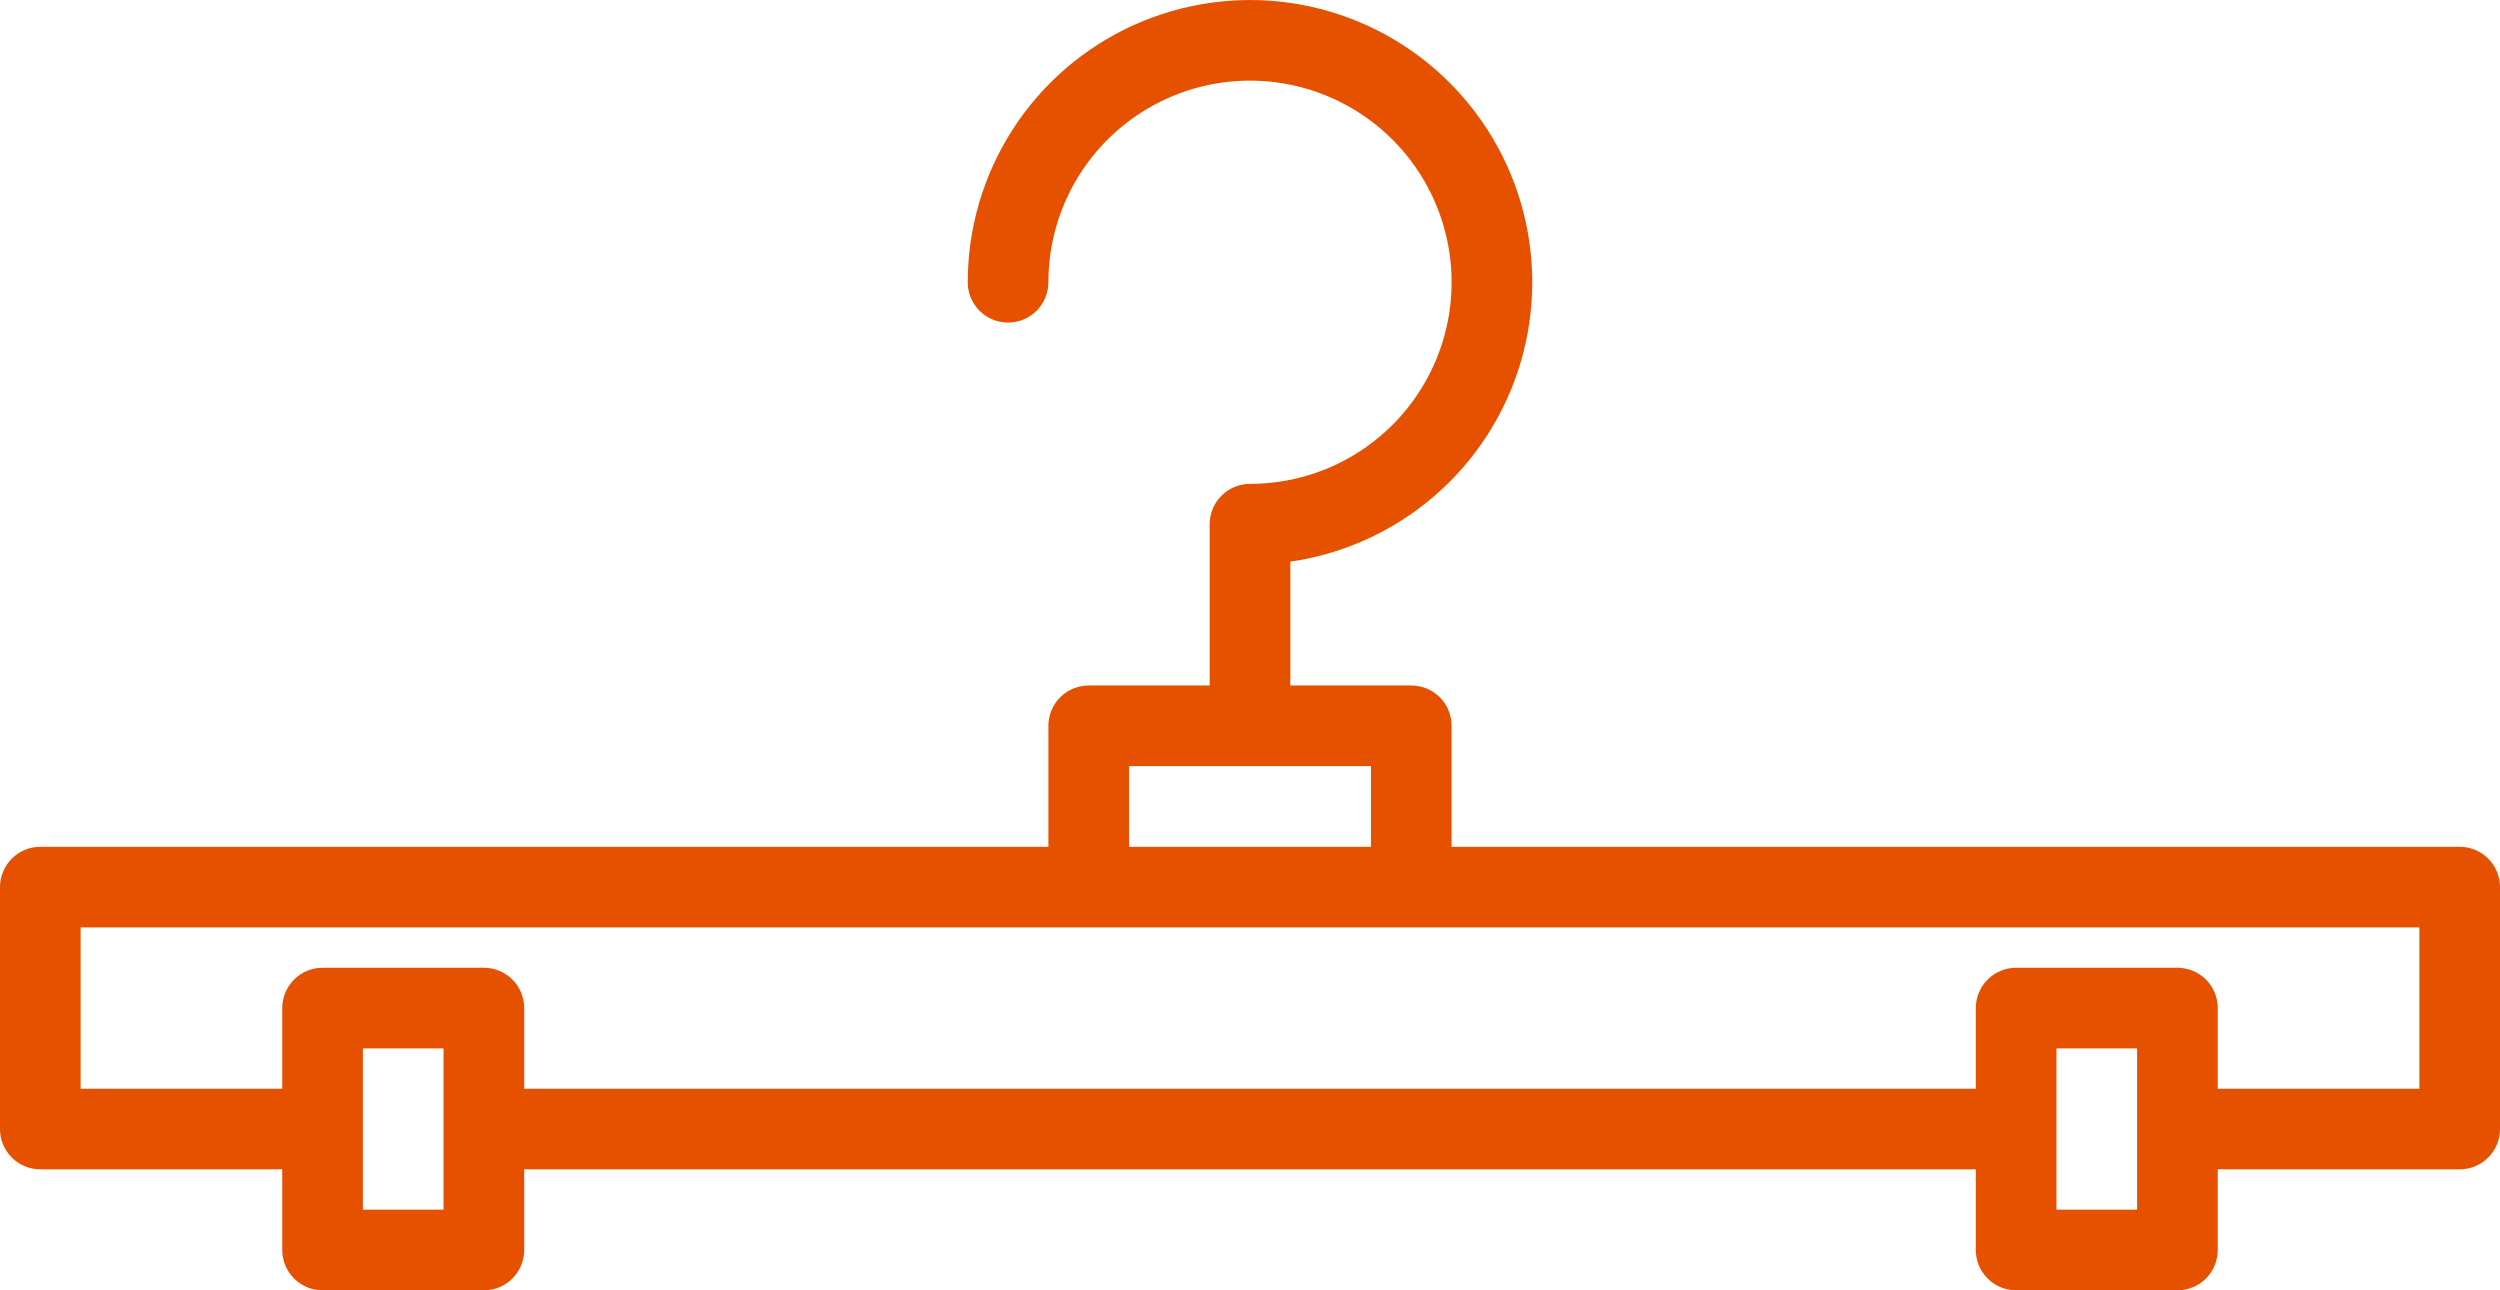 <svg width="496" height="256" viewBox="0 0 496 256" fill="none" xmlns="http://www.w3.org/2000/svg">
<path d="M488 168H288V144C288 141.878 287.157 139.843 285.657 138.343C284.157 136.843 282.122 136 280 136H256V111.43C266.624 109.897 276.583 105.342 284.692 98.309C292.801 91.276 298.718 82.061 301.738 71.76C304.758 61.46 304.754 50.509 301.727 40.211C298.699 29.912 292.776 20.701 284.662 13.674C276.548 6.646 266.586 2.099 255.961 0.573C245.336 -0.953 234.496 0.607 224.733 5.067C214.969 9.527 206.693 16.699 200.89 25.729C195.087 34.758 192.001 45.266 192 56C192 58.122 192.843 60.157 194.343 61.657C195.843 63.157 197.878 64 200 64C202.122 64 204.157 63.157 205.657 61.657C207.157 60.157 208 58.122 208 56C208 48.089 210.346 40.355 214.741 33.777C219.136 27.199 225.384 22.072 232.693 19.045C240.002 16.017 248.044 15.225 255.804 16.769C263.563 18.312 270.69 22.122 276.284 27.716C281.878 33.31 285.688 40.437 287.231 48.196C288.775 55.956 287.983 63.998 284.955 71.307C281.928 78.616 276.801 84.864 270.223 89.259C263.645 93.654 255.911 96 248 96C245.878 96 243.843 96.843 242.343 98.343C240.843 99.844 240 101.878 240 104V136H216C213.878 136 211.843 136.843 210.343 138.343C208.843 139.843 208 141.878 208 144V168H8C5.878 168 3.843 168.843 2.343 170.343C0.843 171.843 0 173.878 0 176V224C0 226.122 0.843 228.157 2.343 229.657C3.843 231.157 5.878 232 8 232H56V248C56 250.122 56.843 252.157 58.343 253.657C59.843 255.157 61.878 256 64 256H96C98.122 256 100.157 255.157 101.657 253.657C103.157 252.157 104 250.122 104 248V232H392V248C392 250.122 392.843 252.157 394.343 253.657C395.843 255.157 397.878 256 400 256H432C434.122 256 436.157 255.157 437.657 253.657C439.157 252.157 440 250.122 440 248V232H488C490.122 232 492.157 231.157 493.657 229.657C495.157 228.157 496 226.122 496 224V176C496 173.878 495.157 171.843 493.657 170.343C492.157 168.843 490.122 168 488 168ZM224 152H272V168H224V152ZM88 240H72V208H88V240ZM424 240H408V208H424V240ZM480 216H440V200C440 197.878 439.157 195.843 437.657 194.343C436.157 192.843 434.122 192 432 192H400C397.878 192 395.843 192.843 394.343 194.343C392.843 195.843 392 197.878 392 200V216H104V200C104 197.878 103.157 195.843 101.657 194.343C100.157 192.843 98.122 192 96 192H64C61.878 192 59.843 192.843 58.343 194.343C56.843 195.843 56 197.878 56 200V216H16V184H480V216Z" fill="#E65100"/>
</svg>

